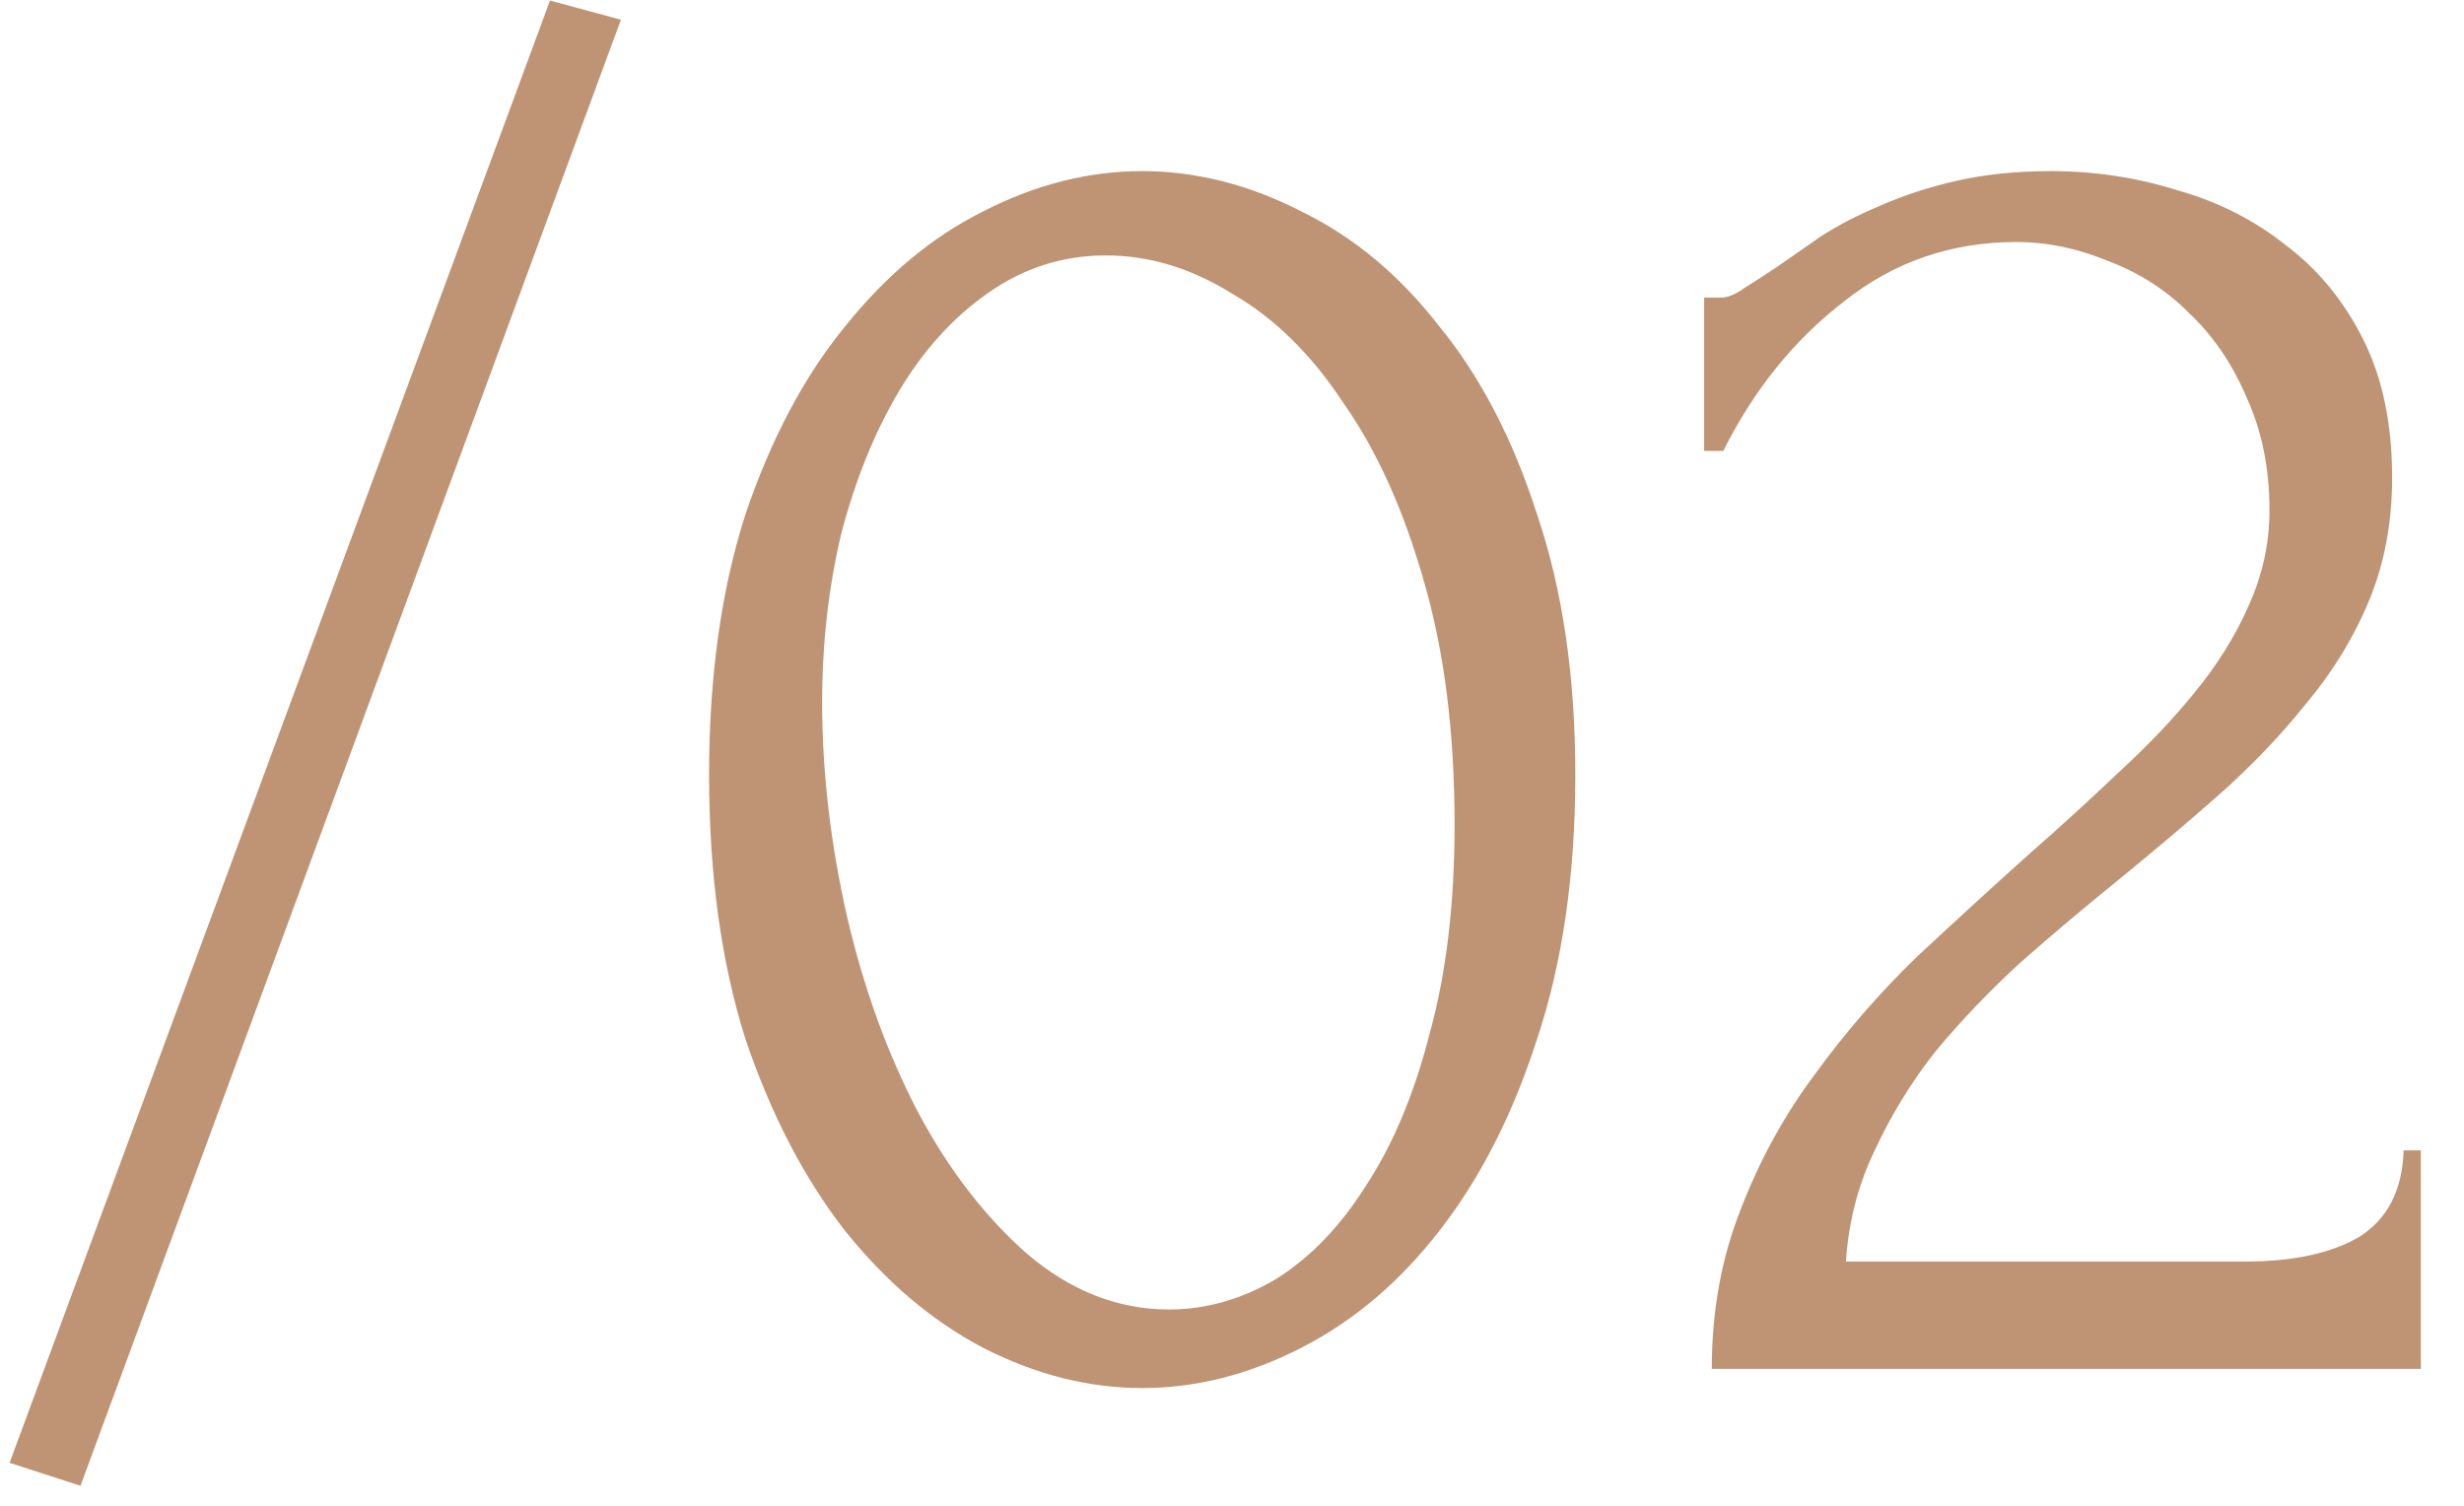 <svg width="36" height="22" viewBox="0 0 36 22" fill="none" xmlns="http://www.w3.org/2000/svg">
<path d="M1.176 21.708L0.14 21.372L8.036 0.008L9.072 0.288L1.176 21.708ZM10.36 11.32C10.36 9.883 10.538 8.613 10.892 7.512C11.266 6.411 11.751 5.496 12.348 4.768C12.946 4.021 13.618 3.461 14.364 3.088C15.13 2.696 15.904 2.5 16.688 2.5C17.472 2.5 18.247 2.696 19.012 3.088C19.778 3.461 20.45 4.021 21.028 4.768C21.626 5.496 22.102 6.411 22.456 7.512C22.83 8.613 23.016 9.883 23.016 11.32C23.016 12.776 22.83 14.064 22.456 15.184C22.102 16.285 21.626 17.219 21.028 17.984C20.45 18.731 19.778 19.3 19.012 19.692C18.247 20.084 17.472 20.28 16.688 20.28C15.904 20.28 15.13 20.084 14.364 19.692C13.618 19.3 12.946 18.731 12.348 17.984C11.751 17.219 11.266 16.285 10.892 15.184C10.538 14.064 10.36 12.776 10.36 11.32ZM21.252 12.048C21.252 10.704 21.103 9.519 20.804 8.492C20.506 7.447 20.114 6.579 19.628 5.888C19.162 5.179 18.62 4.647 18.004 4.292C17.407 3.919 16.791 3.732 16.156 3.732C15.522 3.732 14.943 3.919 14.42 4.292C13.916 4.647 13.487 5.123 13.132 5.72C12.778 6.317 12.498 7.008 12.292 7.792C12.106 8.576 12.012 9.397 12.012 10.256C12.012 11.283 12.134 12.328 12.376 13.392C12.619 14.437 12.964 15.389 13.412 16.248C13.86 17.088 14.392 17.779 15.008 18.32C15.643 18.861 16.334 19.132 17.08 19.132C17.622 19.132 18.144 18.983 18.648 18.684C19.152 18.367 19.591 17.909 19.964 17.312C20.356 16.715 20.664 15.977 20.888 15.1C21.131 14.223 21.252 13.205 21.252 12.048ZM24.898 4.348H25.15C25.243 4.348 25.355 4.301 25.486 4.208C25.635 4.115 25.794 4.012 25.962 3.9C26.149 3.769 26.363 3.62 26.606 3.452C26.867 3.284 27.157 3.135 27.474 3.004C27.81 2.855 28.183 2.733 28.594 2.64C29.005 2.547 29.462 2.5 29.966 2.5C30.601 2.5 31.217 2.593 31.814 2.78C32.411 2.948 32.943 3.219 33.41 3.592C33.877 3.947 34.25 4.404 34.53 4.964C34.81 5.524 34.95 6.196 34.95 6.98C34.95 7.633 34.838 8.231 34.614 8.772C34.39 9.313 34.082 9.817 33.69 10.284C33.317 10.751 32.887 11.199 32.402 11.628C31.935 12.039 31.45 12.449 30.946 12.86C30.461 13.252 29.985 13.653 29.518 14.064C29.07 14.475 28.659 14.904 28.286 15.352C27.931 15.8 27.633 16.285 27.39 16.808C27.147 17.312 27.007 17.853 26.97 18.432H32.794C33.503 18.432 34.063 18.311 34.474 18.068C34.885 17.807 35.099 17.387 35.118 16.808H35.37V20H25.01C25.01 19.16 25.15 18.385 25.43 17.676C25.71 16.948 26.074 16.285 26.522 15.688C26.97 15.072 27.465 14.503 28.006 13.98C28.566 13.457 29.117 12.953 29.658 12.468C30.106 12.076 30.535 11.684 30.946 11.292C31.375 10.9 31.749 10.508 32.066 10.116C32.402 9.705 32.663 9.285 32.85 8.856C33.055 8.408 33.158 7.941 33.158 7.456C33.158 6.84 33.046 6.289 32.822 5.804C32.617 5.319 32.337 4.908 31.982 4.572C31.646 4.236 31.254 3.984 30.806 3.816C30.358 3.629 29.91 3.536 29.462 3.536C28.51 3.536 27.67 3.825 26.942 4.404C26.214 4.964 25.626 5.692 25.178 6.588H24.898V4.348Z" fill="#BF9474"/>
</svg>
